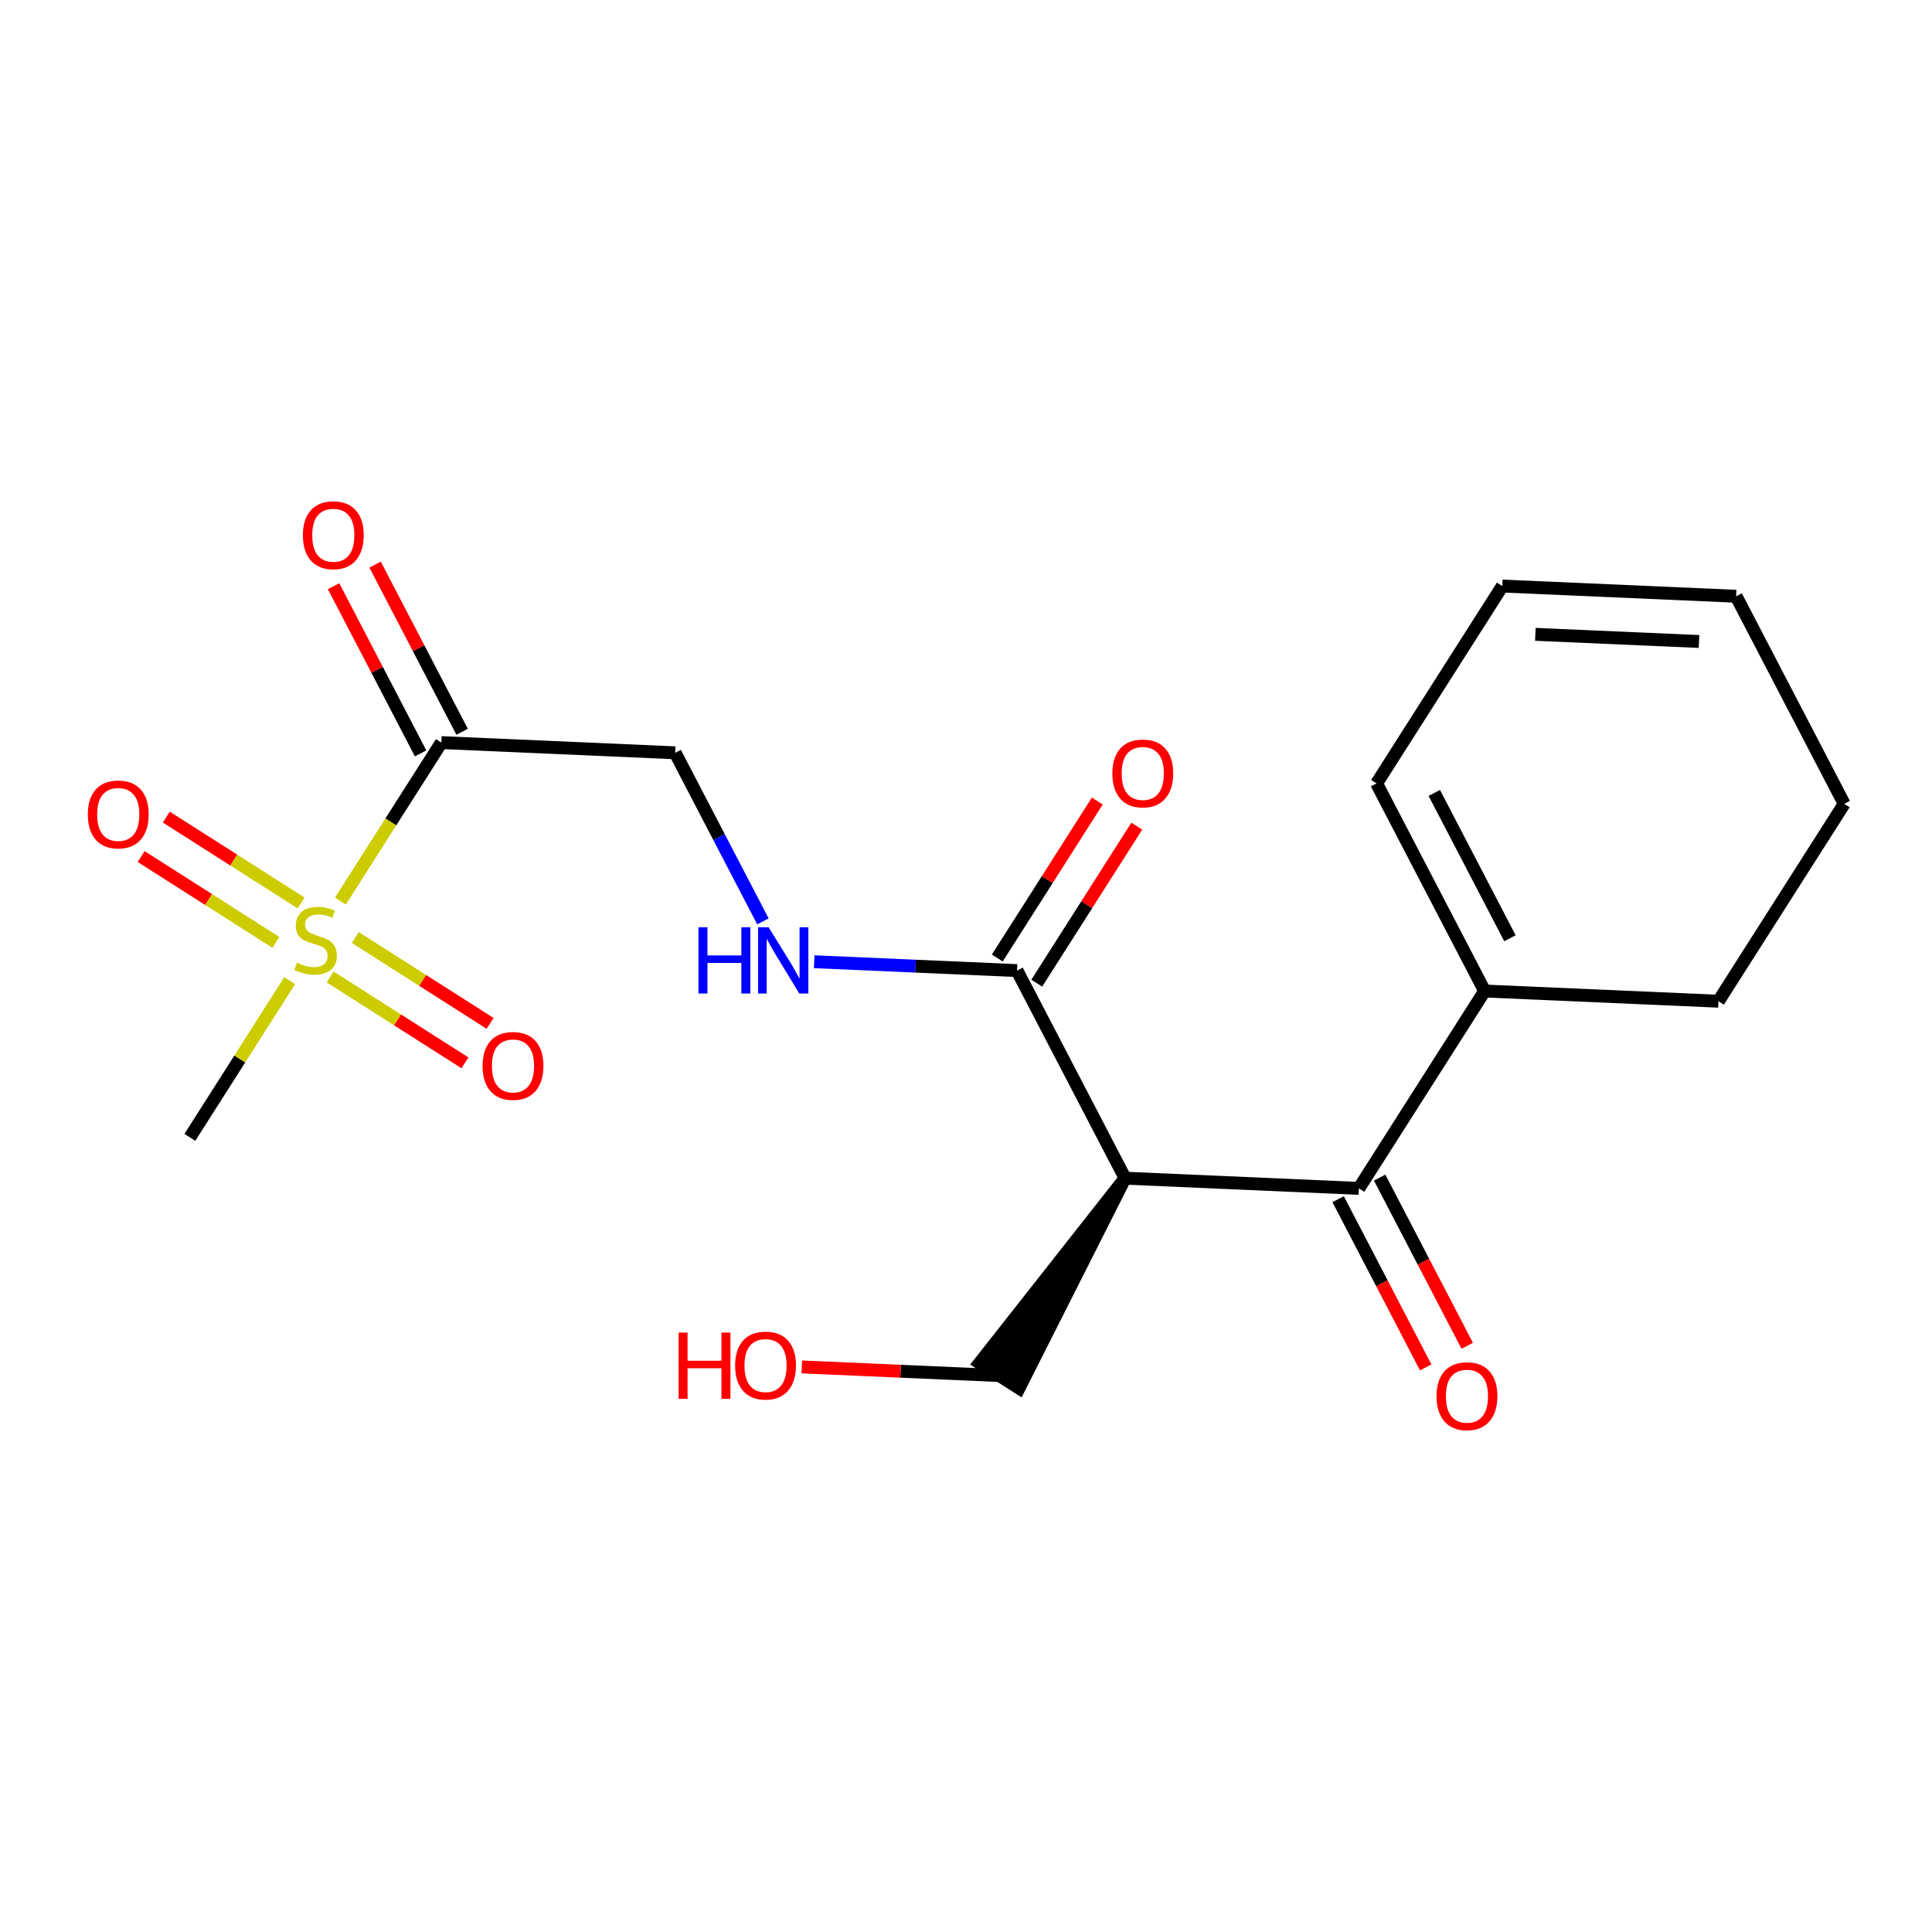 <?xml version='1.0' encoding='iso-8859-1'?>
<svg version='1.1' baseProfile='full'
              xmlns='http://www.w3.org/2000/svg'
                      xmlns:rdkit='http://www.rdkit.org/xml'
                      xmlns:xlink='http://www.w3.org/1999/xlink'
                  xml:space='preserve'
width='300px' height='300px' viewBox='0 0 300 300'>
<!-- END OF HEADER -->
<rect style='opacity:1.0;fill:#FFFFFF;stroke:none' width='300' height='300' x='0' y='0'> </rect>
<rect style='opacity:1.0;fill:#FFFFFF;stroke:none' width='300' height='300' x='0' y='0'> </rect>
<path class='bond-0 atom-0 atom-1' d='M 29.483,176.605 L 37.234,164.439' style='fill:none;fill-rule:evenodd;stroke:#000000;stroke-width:2.0px;stroke-linecap:butt;stroke-linejoin:miter;stroke-opacity:1' />
<path class='bond-0 atom-0 atom-1' d='M 37.234,164.439 L 44.985,152.273' style='fill:none;fill-rule:evenodd;stroke:#CCCC00;stroke-width:2.0px;stroke-linecap:butt;stroke-linejoin:miter;stroke-opacity:1' />
<path class='bond-1 atom-1 atom-2' d='M 51.264,151.703 L 61.731,158.37' style='fill:none;fill-rule:evenodd;stroke:#CCCC00;stroke-width:2.0px;stroke-linecap:butt;stroke-linejoin:miter;stroke-opacity:1' />
<path class='bond-1 atom-1 atom-2' d='M 61.731,158.37 L 72.197,165.038' style='fill:none;fill-rule:evenodd;stroke:#FF0000;stroke-width:2.0px;stroke-linecap:butt;stroke-linejoin:miter;stroke-opacity:1' />
<path class='bond-1 atom-1 atom-2' d='M 55.169,145.573 L 65.636,152.241' style='fill:none;fill-rule:evenodd;stroke:#CCCC00;stroke-width:2.0px;stroke-linecap:butt;stroke-linejoin:miter;stroke-opacity:1' />
<path class='bond-1 atom-1 atom-2' d='M 65.636,152.241 L 76.102,158.908' style='fill:none;fill-rule:evenodd;stroke:#FF0000;stroke-width:2.0px;stroke-linecap:butt;stroke-linejoin:miter;stroke-opacity:1' />
<path class='bond-2 atom-1 atom-3' d='M 46.753,140.211 L 36.287,133.543' style='fill:none;fill-rule:evenodd;stroke:#CCCC00;stroke-width:2.0px;stroke-linecap:butt;stroke-linejoin:miter;stroke-opacity:1' />
<path class='bond-2 atom-1 atom-3' d='M 36.287,133.543 L 25.821,126.876' style='fill:none;fill-rule:evenodd;stroke:#FF0000;stroke-width:2.0px;stroke-linecap:butt;stroke-linejoin:miter;stroke-opacity:1' />
<path class='bond-2 atom-1 atom-3' d='M 42.848,146.341 L 32.382,139.673' style='fill:none;fill-rule:evenodd;stroke:#CCCC00;stroke-width:2.0px;stroke-linecap:butt;stroke-linejoin:miter;stroke-opacity:1' />
<path class='bond-2 atom-1 atom-3' d='M 32.382,139.673 L 21.916,133.005' style='fill:none;fill-rule:evenodd;stroke:#FF0000;stroke-width:2.0px;stroke-linecap:butt;stroke-linejoin:miter;stroke-opacity:1' />
<path class='bond-3 atom-1 atom-4' d='M 52.856,139.917 L 60.695,127.613' style='fill:none;fill-rule:evenodd;stroke:#CCCC00;stroke-width:2.0px;stroke-linecap:butt;stroke-linejoin:miter;stroke-opacity:1' />
<path class='bond-3 atom-1 atom-4' d='M 60.695,127.613 L 68.534,115.309' style='fill:none;fill-rule:evenodd;stroke:#000000;stroke-width:2.0px;stroke-linecap:butt;stroke-linejoin:miter;stroke-opacity:1' />
<path class='bond-4 atom-4 atom-5' d='M 71.757,113.631 L 65,100.65' style='fill:none;fill-rule:evenodd;stroke:#000000;stroke-width:2.0px;stroke-linecap:butt;stroke-linejoin:miter;stroke-opacity:1' />
<path class='bond-4 atom-4 atom-5' d='M 65,100.65 L 58.243,87.669' style='fill:none;fill-rule:evenodd;stroke:#FF0000;stroke-width:2.0px;stroke-linecap:butt;stroke-linejoin:miter;stroke-opacity:1' />
<path class='bond-4 atom-4 atom-5' d='M 65.311,116.987 L 58.554,104.006' style='fill:none;fill-rule:evenodd;stroke:#000000;stroke-width:2.0px;stroke-linecap:butt;stroke-linejoin:miter;stroke-opacity:1' />
<path class='bond-4 atom-4 atom-5' d='M 58.554,104.006 L 51.796,91.025' style='fill:none;fill-rule:evenodd;stroke:#FF0000;stroke-width:2.0px;stroke-linecap:butt;stroke-linejoin:miter;stroke-opacity:1' />
<path class='bond-5 atom-4 atom-6' d='M 68.534,115.309 L 104.839,116.894' style='fill:none;fill-rule:evenodd;stroke:#000000;stroke-width:2.0px;stroke-linecap:butt;stroke-linejoin:miter;stroke-opacity:1' />
<path class='bond-6 atom-6 atom-7' d='M 104.839,116.894 L 111.653,129.984' style='fill:none;fill-rule:evenodd;stroke:#000000;stroke-width:2.0px;stroke-linecap:butt;stroke-linejoin:miter;stroke-opacity:1' />
<path class='bond-6 atom-6 atom-7' d='M 111.653,129.984 L 118.467,143.073' style='fill:none;fill-rule:evenodd;stroke:#0000FF;stroke-width:2.0px;stroke-linecap:butt;stroke-linejoin:miter;stroke-opacity:1' />
<path class='bond-7 atom-7 atom-8' d='M 126.43,149.338 L 142.177,150.025' style='fill:none;fill-rule:evenodd;stroke:#0000FF;stroke-width:2.0px;stroke-linecap:butt;stroke-linejoin:miter;stroke-opacity:1' />
<path class='bond-7 atom-7 atom-8' d='M 142.177,150.025 L 157.924,150.713' style='fill:none;fill-rule:evenodd;stroke:#000000;stroke-width:2.0px;stroke-linecap:butt;stroke-linejoin:miter;stroke-opacity:1' />
<path class='bond-8 atom-8 atom-9' d='M 160.988,152.665 L 168.753,140.477' style='fill:none;fill-rule:evenodd;stroke:#000000;stroke-width:2.0px;stroke-linecap:butt;stroke-linejoin:miter;stroke-opacity:1' />
<path class='bond-8 atom-8 atom-9' d='M 168.753,140.477 L 176.518,128.289' style='fill:none;fill-rule:evenodd;stroke:#FF0000;stroke-width:2.0px;stroke-linecap:butt;stroke-linejoin:miter;stroke-opacity:1' />
<path class='bond-8 atom-8 atom-9' d='M 154.859,148.76 L 162.623,136.572' style='fill:none;fill-rule:evenodd;stroke:#000000;stroke-width:2.0px;stroke-linecap:butt;stroke-linejoin:miter;stroke-opacity:1' />
<path class='bond-8 atom-8 atom-9' d='M 162.623,136.572 L 170.388,124.384' style='fill:none;fill-rule:evenodd;stroke:#FF0000;stroke-width:2.0px;stroke-linecap:butt;stroke-linejoin:miter;stroke-opacity:1' />
<path class='bond-9 atom-8 atom-10' d='M 157.924,150.713 L 174.703,182.946' style='fill:none;fill-rule:evenodd;stroke:#000000;stroke-width:2.0px;stroke-linecap:butt;stroke-linejoin:miter;stroke-opacity:1' />
<path class='bond-10 atom-10 atom-11' d='M 174.703,182.946 L 152.113,211.642 L 158.243,215.547 Z' style='fill:#000000;fill-rule:evenodd;fill-opacity:1;stroke:#000000;stroke-width:2.0px;stroke-linecap:butt;stroke-linejoin:miter;stroke-opacity:1;' />
<path class='bond-12 atom-10 atom-13' d='M 174.703,182.946 L 211.008,184.532' style='fill:none;fill-rule:evenodd;stroke:#000000;stroke-width:2.0px;stroke-linecap:butt;stroke-linejoin:miter;stroke-opacity:1' />
<path class='bond-11 atom-11 atom-12' d='M 155.178,213.595 L 139.842,212.925' style='fill:none;fill-rule:evenodd;stroke:#000000;stroke-width:2.0px;stroke-linecap:butt;stroke-linejoin:miter;stroke-opacity:1' />
<path class='bond-11 atom-11 atom-12' d='M 139.842,212.925 L 124.506,212.255' style='fill:none;fill-rule:evenodd;stroke:#FF0000;stroke-width:2.0px;stroke-linecap:butt;stroke-linejoin:miter;stroke-opacity:1' />
<path class='bond-13 atom-13 atom-14' d='M 207.785,186.21 L 214.584,199.27' style='fill:none;fill-rule:evenodd;stroke:#000000;stroke-width:2.0px;stroke-linecap:butt;stroke-linejoin:miter;stroke-opacity:1' />
<path class='bond-13 atom-13 atom-14' d='M 214.584,199.27 L 221.382,212.331' style='fill:none;fill-rule:evenodd;stroke:#FF0000;stroke-width:2.0px;stroke-linecap:butt;stroke-linejoin:miter;stroke-opacity:1' />
<path class='bond-13 atom-13 atom-14' d='M 214.231,182.854 L 221.03,195.914' style='fill:none;fill-rule:evenodd;stroke:#000000;stroke-width:2.0px;stroke-linecap:butt;stroke-linejoin:miter;stroke-opacity:1' />
<path class='bond-13 atom-13 atom-14' d='M 221.03,195.914 L 227.829,208.975' style='fill:none;fill-rule:evenodd;stroke:#FF0000;stroke-width:2.0px;stroke-linecap:butt;stroke-linejoin:miter;stroke-opacity:1' />
<path class='bond-14 atom-13 atom-15' d='M 211.008,184.532 L 230.533,153.883' style='fill:none;fill-rule:evenodd;stroke:#000000;stroke-width:2.0px;stroke-linecap:butt;stroke-linejoin:miter;stroke-opacity:1' />
<path class='bond-15 atom-15 atom-16' d='M 230.533,153.883 L 213.754,121.65' style='fill:none;fill-rule:evenodd;stroke:#000000;stroke-width:2.0px;stroke-linecap:butt;stroke-linejoin:miter;stroke-opacity:1' />
<path class='bond-15 atom-15 atom-16' d='M 234.463,145.692 L 222.717,123.129' style='fill:none;fill-rule:evenodd;stroke:#000000;stroke-width:2.0px;stroke-linecap:butt;stroke-linejoin:miter;stroke-opacity:1' />
<path class='bond-20 atom-20 atom-15' d='M 266.838,155.468 L 230.533,153.883' style='fill:none;fill-rule:evenodd;stroke:#000000;stroke-width:2.0px;stroke-linecap:butt;stroke-linejoin:miter;stroke-opacity:1' />
<path class='bond-16 atom-16 atom-17' d='M 213.754,121.65 L 233.279,91.001' style='fill:none;fill-rule:evenodd;stroke:#000000;stroke-width:2.0px;stroke-linecap:butt;stroke-linejoin:miter;stroke-opacity:1' />
<path class='bond-17 atom-17 atom-18' d='M 233.279,91.001 L 269.584,92.587' style='fill:none;fill-rule:evenodd;stroke:#000000;stroke-width:2.0px;stroke-linecap:butt;stroke-linejoin:miter;stroke-opacity:1' />
<path class='bond-17 atom-17 atom-18' d='M 238.408,98.5 L 263.821,99.61' style='fill:none;fill-rule:evenodd;stroke:#000000;stroke-width:2.0px;stroke-linecap:butt;stroke-linejoin:miter;stroke-opacity:1' />
<path class='bond-18 atom-18 atom-19' d='M 269.584,92.587 L 286.364,124.82' style='fill:none;fill-rule:evenodd;stroke:#000000;stroke-width:2.0px;stroke-linecap:butt;stroke-linejoin:miter;stroke-opacity:1' />
<path class='bond-19 atom-19 atom-20' d='M 286.364,124.82 L 266.838,155.468' style='fill:none;fill-rule:evenodd;stroke:#000000;stroke-width:2.0px;stroke-linecap:butt;stroke-linejoin:miter;stroke-opacity:1' />
<path  class='atom-1' d='M 46.102 149.489
Q 46.218 149.533, 46.698 149.736
Q 47.177 149.94, 47.701 150.071
Q 48.238 150.187, 48.762 150.187
Q 49.736 150.187, 50.303 149.722
Q 50.869 149.242, 50.869 148.413
Q 50.869 147.847, 50.579 147.498
Q 50.303 147.149, 49.867 146.96
Q 49.43 146.771, 48.704 146.553
Q 47.788 146.277, 47.236 146.015
Q 46.698 145.753, 46.305 145.201
Q 45.927 144.649, 45.927 143.718
Q 45.927 142.425, 46.799 141.625
Q 47.686 140.826, 49.43 140.826
Q 50.622 140.826, 51.974 141.393
L 51.64 142.512
Q 50.404 142.003, 49.474 142.003
Q 48.471 142.003, 47.919 142.425
Q 47.366 142.832, 47.381 143.544
Q 47.381 144.096, 47.657 144.431
Q 47.948 144.765, 48.355 144.954
Q 48.776 145.143, 49.474 145.361
Q 50.404 145.652, 50.957 145.942
Q 51.509 146.233, 51.901 146.829
Q 52.309 147.41, 52.309 148.413
Q 52.309 149.838, 51.349 150.608
Q 50.404 151.364, 48.82 151.364
Q 47.904 151.364, 47.206 151.161
Q 46.523 150.972, 45.709 150.637
L 46.102 149.489
' fill='#CCCC00'/>
<path  class='atom-2' d='M 74.933 165.511
Q 74.933 163.04, 76.154 161.659
Q 77.375 160.278, 79.657 160.278
Q 81.939 160.278, 83.16 161.659
Q 84.381 163.04, 84.381 165.511
Q 84.381 168.011, 83.146 169.436
Q 81.91 170.846, 79.657 170.846
Q 77.39 170.846, 76.154 169.436
Q 74.933 168.026, 74.933 165.511
M 79.657 169.683
Q 81.227 169.683, 82.07 168.636
Q 82.928 167.575, 82.928 165.511
Q 82.928 163.491, 82.07 162.473
Q 81.227 161.441, 79.657 161.441
Q 78.087 161.441, 77.23 162.459
Q 76.387 163.476, 76.387 165.511
Q 76.387 167.59, 77.23 168.636
Q 78.087 169.683, 79.657 169.683
' fill='#FF0000'/>
<path  class='atom-3' d='M 13.636 126.461
Q 13.636 123.99, 14.857 122.609
Q 16.078 121.228, 18.36 121.228
Q 20.643 121.228, 21.864 122.609
Q 23.085 123.99, 23.085 126.461
Q 23.085 128.961, 21.849 130.385
Q 20.613 131.795, 18.36 131.795
Q 16.093 131.795, 14.857 130.385
Q 13.636 128.975, 13.636 126.461
M 18.36 130.632
Q 19.93 130.632, 20.773 129.586
Q 21.631 128.525, 21.631 126.461
Q 21.631 124.44, 20.773 123.423
Q 19.93 122.391, 18.36 122.391
Q 16.791 122.391, 15.933 123.408
Q 15.09 124.426, 15.09 126.461
Q 15.09 128.539, 15.933 129.586
Q 16.791 130.632, 18.36 130.632
' fill='#FF0000'/>
<path  class='atom-5' d='M 47.031 83.104
Q 47.031 80.633, 48.252 79.252
Q 49.472 77.871, 51.755 77.871
Q 54.037 77.871, 55.258 79.252
Q 56.479 80.633, 56.479 83.104
Q 56.479 85.604, 55.243 87.029
Q 54.008 88.439, 51.755 88.439
Q 49.487 88.439, 48.252 87.029
Q 47.031 85.619, 47.031 83.104
M 51.755 87.276
Q 53.325 87.276, 54.167 86.229
Q 55.025 85.168, 55.025 83.104
Q 55.025 81.084, 54.167 80.066
Q 53.325 79.034, 51.755 79.034
Q 50.185 79.034, 49.327 80.052
Q 48.484 81.069, 48.484 83.104
Q 48.484 85.183, 49.327 86.229
Q 50.185 87.276, 51.755 87.276
' fill='#FF0000'/>
<path  class='atom-7' d='M 108.456 143.982
L 109.852 143.982
L 109.852 148.357
L 115.114 148.357
L 115.114 143.982
L 116.509 143.982
L 116.509 154.273
L 115.114 154.273
L 115.114 149.52
L 109.852 149.52
L 109.852 154.273
L 108.456 154.273
L 108.456 143.982
' fill='#0000FF'/>
<path  class='atom-7' d='M 119.344 143.982
L 122.716 149.433
Q 123.05 149.97, 123.588 150.944
Q 124.126 151.918, 124.155 151.976
L 124.155 143.982
L 125.522 143.982
L 125.522 154.273
L 124.112 154.273
L 120.492 148.313
Q 120.071 147.616, 119.62 146.816
Q 119.184 146.017, 119.053 145.77
L 119.053 154.273
L 117.716 154.273
L 117.716 143.982
L 119.344 143.982
' fill='#0000FF'/>
<path  class='atom-9' d='M 172.725 120.093
Q 172.725 117.622, 173.946 116.241
Q 175.167 114.861, 177.449 114.861
Q 179.731 114.861, 180.952 116.241
Q 182.173 117.622, 182.173 120.093
Q 182.173 122.594, 180.937 124.018
Q 179.702 125.428, 177.449 125.428
Q 175.181 125.428, 173.946 124.018
Q 172.725 122.608, 172.725 120.093
M 177.449 124.265
Q 179.019 124.265, 179.862 123.219
Q 180.719 122.157, 180.719 120.093
Q 180.719 118.073, 179.862 117.055
Q 179.019 116.023, 177.449 116.023
Q 175.879 116.023, 175.021 117.041
Q 174.178 118.058, 174.178 120.093
Q 174.178 122.172, 175.021 123.219
Q 175.879 124.265, 177.449 124.265
' fill='#FF0000'/>
<path  class='atom-12' d='M 105.369 206.922
L 106.765 206.922
L 106.765 211.297
L 112.027 211.297
L 112.027 206.922
L 113.422 206.922
L 113.422 217.213
L 112.027 217.213
L 112.027 212.46
L 106.765 212.46
L 106.765 217.213
L 105.369 217.213
L 105.369 206.922
' fill='#FF0000'/>
<path  class='atom-12' d='M 114.149 212.038
Q 114.149 209.567, 115.37 208.186
Q 116.591 206.806, 118.873 206.806
Q 121.155 206.806, 122.376 208.186
Q 123.597 209.567, 123.597 212.038
Q 123.597 214.539, 122.361 215.963
Q 121.126 217.373, 118.873 217.373
Q 116.605 217.373, 115.37 215.963
Q 114.149 214.553, 114.149 212.038
M 118.873 216.21
Q 120.443 216.21, 121.286 215.164
Q 122.143 214.103, 122.143 212.038
Q 122.143 210.018, 121.286 209
Q 120.443 207.968, 118.873 207.968
Q 117.303 207.968, 116.445 208.986
Q 115.602 210.003, 115.602 212.038
Q 115.602 214.117, 116.445 215.164
Q 117.303 216.21, 118.873 216.21
' fill='#FF0000'/>
<path  class='atom-14' d='M 223.063 216.794
Q 223.063 214.323, 224.285 212.942
Q 225.506 211.561, 227.788 211.561
Q 230.07 211.561, 231.291 212.942
Q 232.512 214.323, 232.512 216.794
Q 232.512 219.294, 231.276 220.719
Q 230.041 222.129, 227.788 222.129
Q 225.52 222.129, 224.285 220.719
Q 223.063 219.309, 223.063 216.794
M 227.788 220.966
Q 229.358 220.966, 230.201 219.919
Q 231.058 218.858, 231.058 216.794
Q 231.058 214.774, 230.201 213.756
Q 229.358 212.724, 227.788 212.724
Q 226.218 212.724, 225.36 213.742
Q 224.517 214.759, 224.517 216.794
Q 224.517 218.873, 225.36 219.919
Q 226.218 220.966, 227.788 220.966
' fill='#FF0000'/>
</svg>
